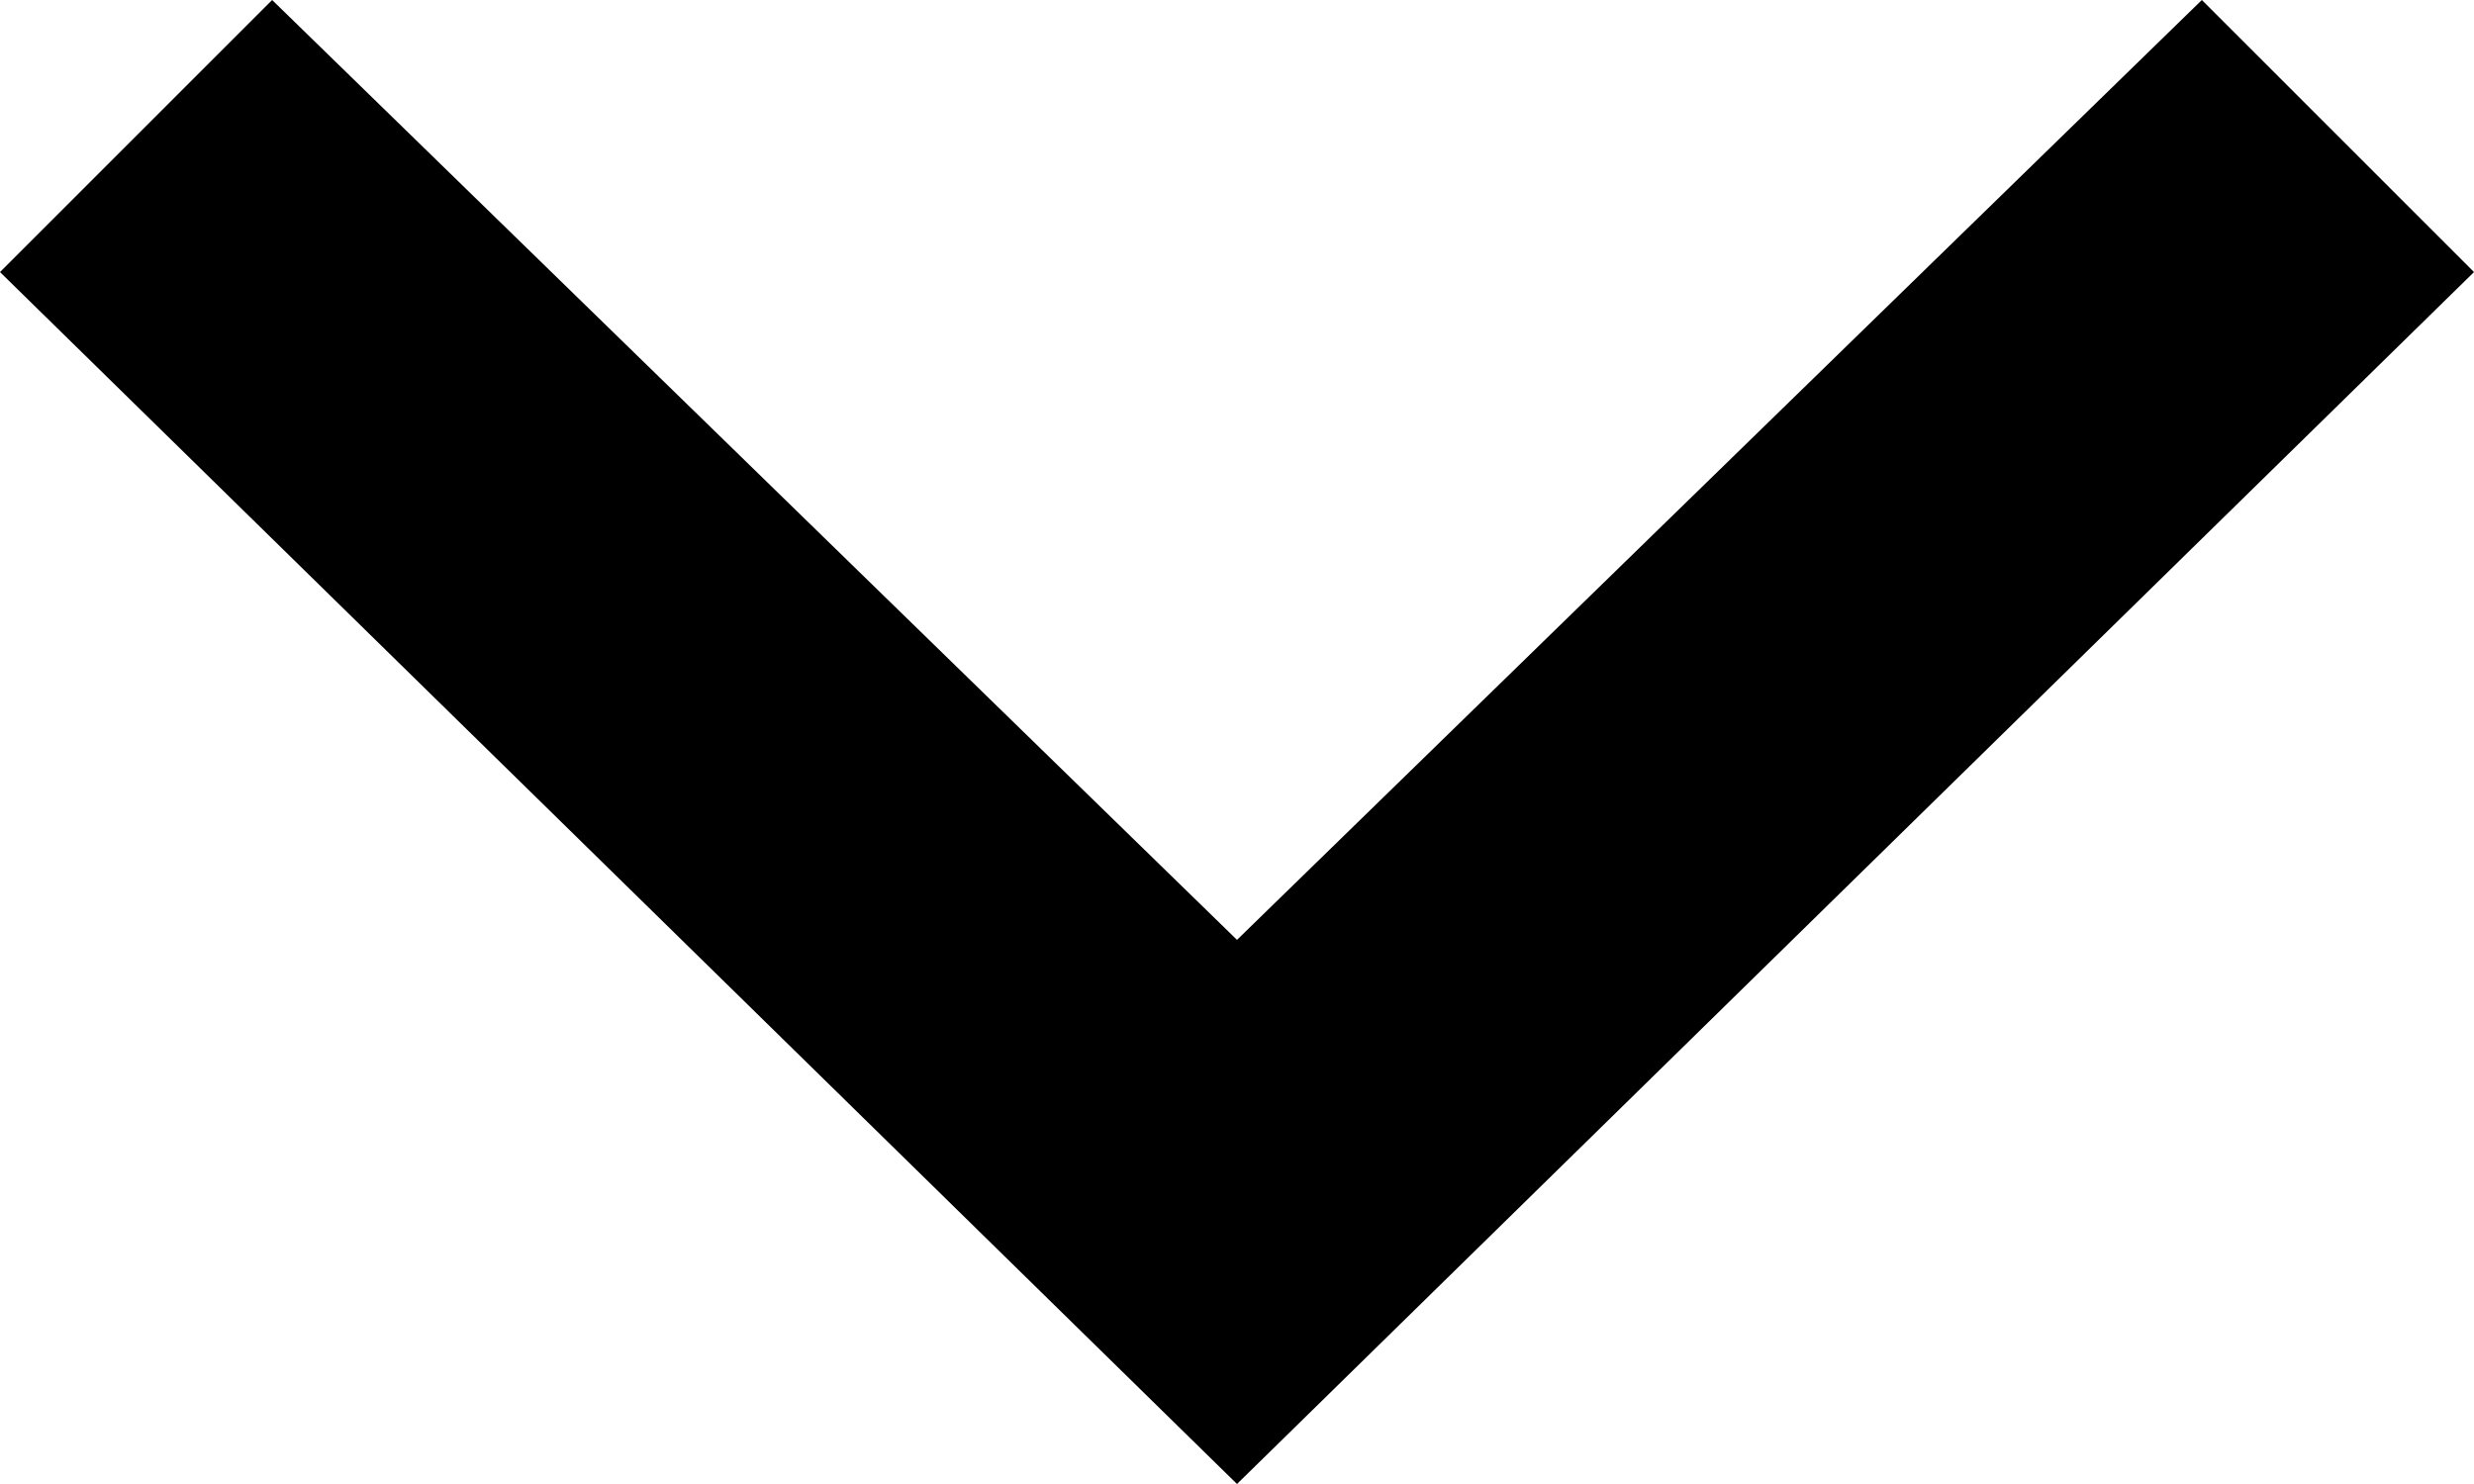 <?xml version="1.0" encoding="utf-8"?>
<!-- Generator: Adobe Illustrator 28.0.0, SVG Export Plug-In . SVG Version: 6.00 Build 0)  -->
<svg version="1.1" id="レイヤー_1" xmlns="http://www.w3.org/2000/svg" xmlns:xlink="http://www.w3.org/1999/xlink" x="0px"
	 y="0px" width="10px" height="6px" viewBox="0 0 10 6" style="enable-background:new 0 0 10 6;" xml:space="preserve">
<g>
	<g id="_レイヤー_1">
		<path d="M5,6L0,1.1L1.1,0L5,3.8L8.9,0L10,1.1L5,6z"/>
	</g>
</g>
</svg>
